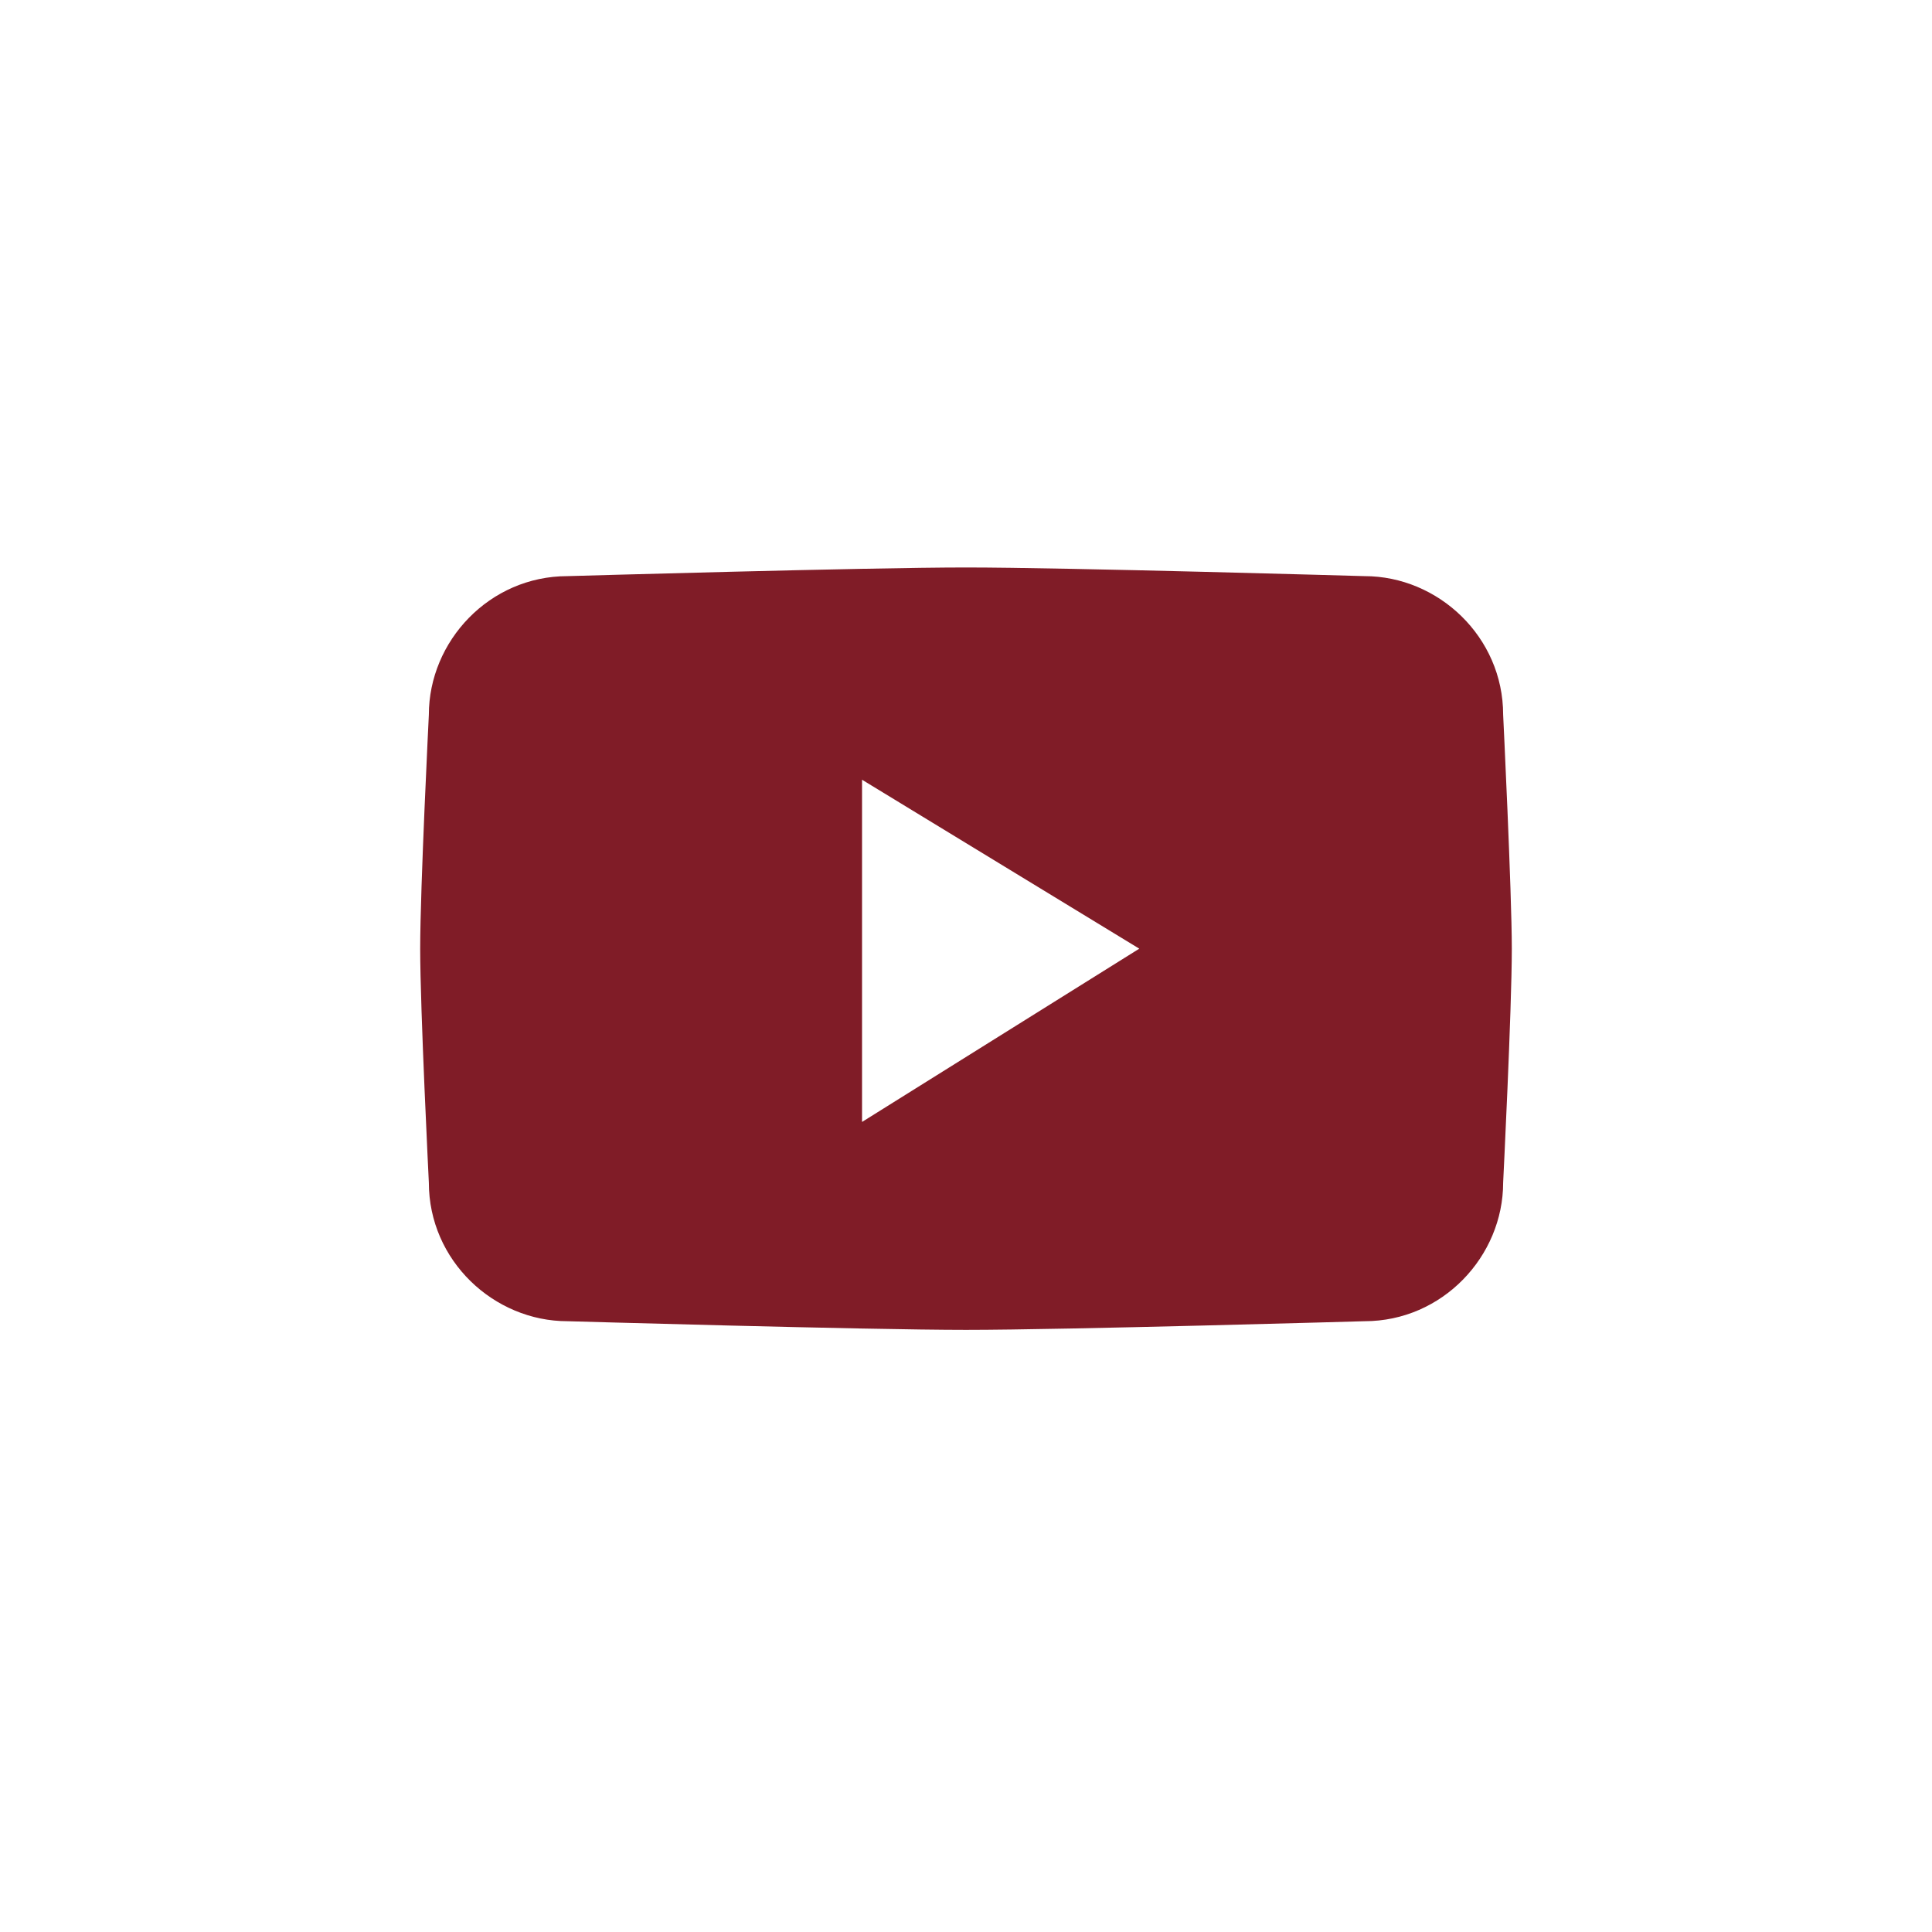 <?xml version="1.0" encoding="utf-8"?>
<!-- Generator: Adobe Illustrator 26.5.0, SVG Export Plug-In . SVG Version: 6.00 Build 0)  -->
<svg version="1.1" id="圖層_1" xmlns="http://www.w3.org/2000/svg" xmlns:xlink="http://www.w3.org/1999/xlink" x="0px" y="0px"
	 width="44.6px" height="44.6px" viewBox="0 0 44.6 44.6" style="enable-background:new 0 0 44.6 44.6;" xml:space="preserve">
<style type="text/css">
	.st0{fill:#801C27;}
</style>
<path class="st0" d="M34.7,16.5c0-1.8-1.5-3.2-3.2-3.2c0,0-6.9-0.2-9.2-0.2s-9.2,0.2-9.2,0.2c-1.8,0-3.2,1.5-3.2,3.2
	c0,0-0.2,4-0.2,5.4s0.2,5.4,0.2,5.4c0,1.8,1.5,3.2,3.2,3.2c0,0,6.9,0.2,9.2,0.2s9.2-0.2,9.2-0.2c1.8,0,3.2-1.5,3.2-3.2
	c0,0,0.2-4,0.2-5.4C34.9,20.6,34.7,16.5,34.7,16.5z M19.9,25.9V18l6.4,3.9L19.9,25.9z"/>
</svg>
